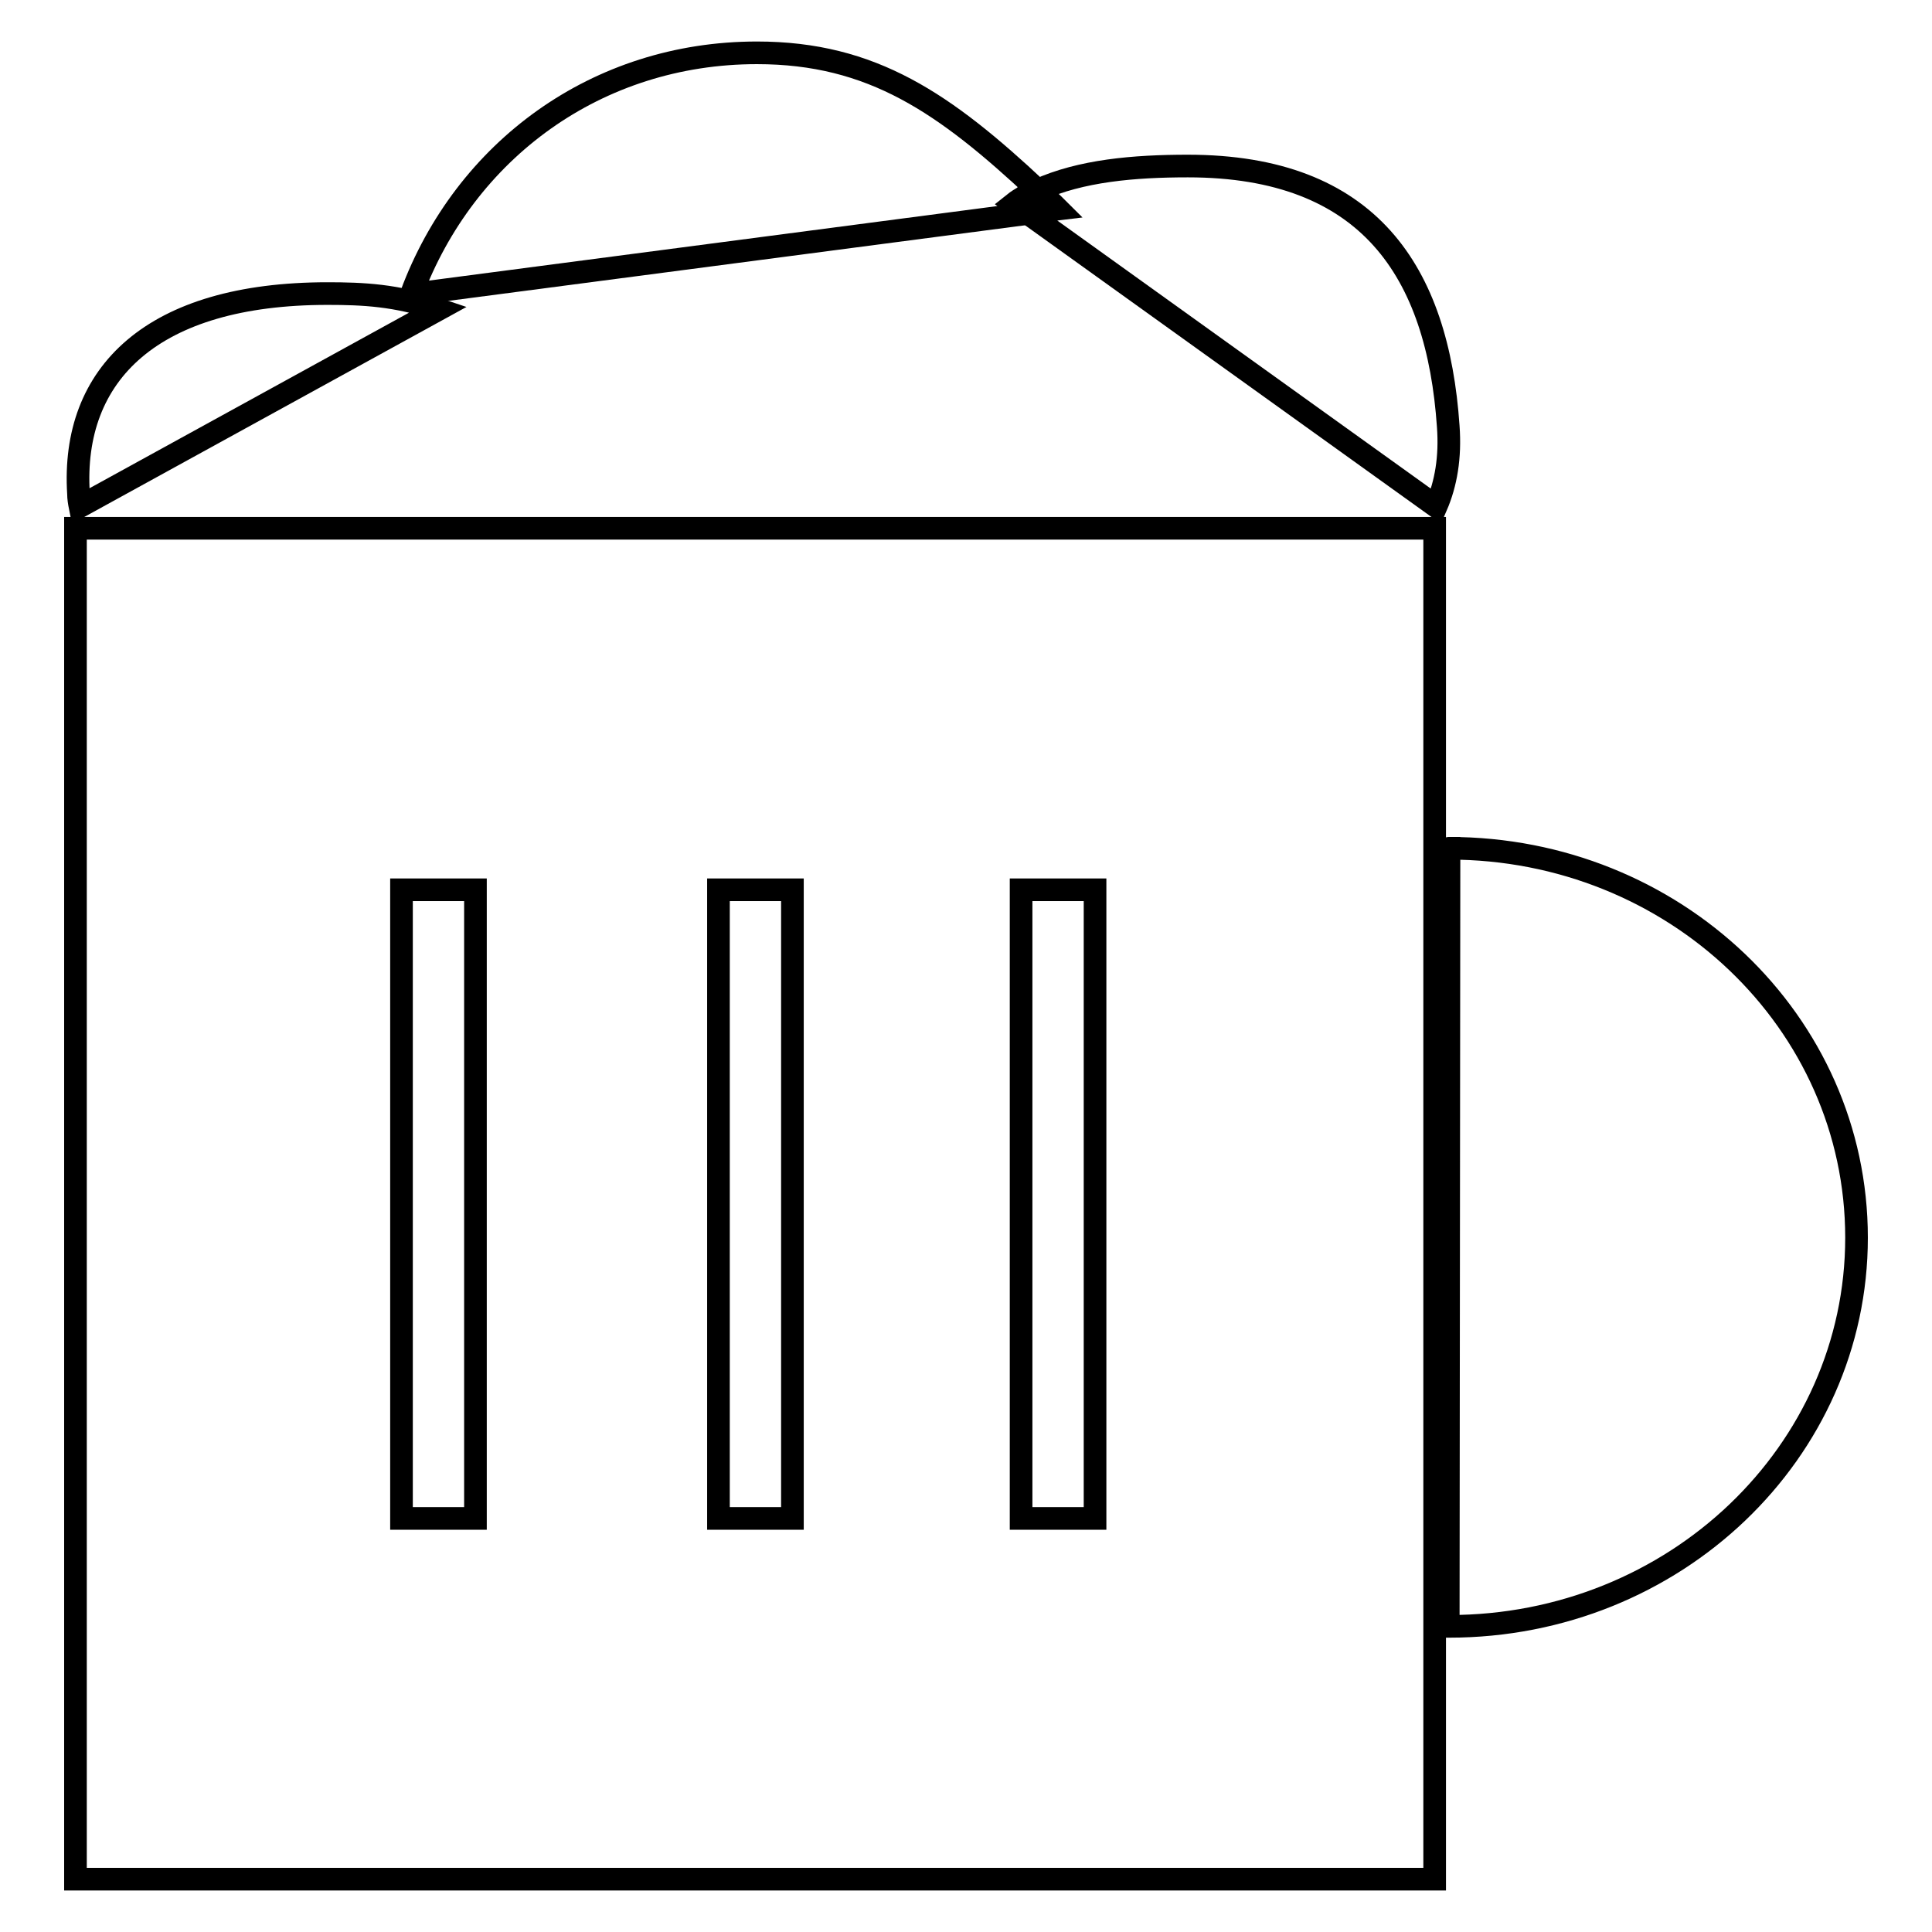 <?xml version="1.0" encoding="utf-8"?>
<!-- Svg Vector Icons : http://www.onlinewebfonts.com/icon -->
<!DOCTYPE svg PUBLIC "-//W3C//DTD SVG 1.1//EN" "http://www.w3.org/Graphics/SVG/1.1/DTD/svg11.dtd">
<svg version="1.1" xmlns="http://www.w3.org/2000/svg" xmlns:xlink="http://www.w3.org/1999/xlink" x="0px" y="0px" viewBox="0 0 256 256" enable-background="new 0 0 256 256" xml:space="preserve">
<g><g><path stroke-width="3" fill-opacity="0" stroke="#000000"  d="M192,112.4C191.9,112.4,191.9,112.4,192,112.4l-0.1,103.1c0,0,0,0,0.1,0c29.9,0,54-23.1,54-51.5C246,135.4,221.8,112.4,192,112.4z"/><path stroke-width="3" fill-opacity="0" stroke="#000000"  d="M10,249h180.1V70H10V249z M135.3,117.9h9.8v83.3h-9.8V117.9z M95.2,117.9h9.8v83.3h-9.8V117.9z M53.2,117.9H63v83.3h-9.8V117.9z"/><path stroke-width="3" fill-opacity="0" stroke="#000000"  d="M191.9,56.5C190.5,36,181.4,22,157.4,22c-7.1,0-14.2,0.6-19.9,3.2c0.9,0.8,1.8,1.6,2.7,2.5l-4.1,0.5l54.2,38.9C191.6,64.1,192.2,60.6,191.9,56.5z"/><path stroke-width="3" fill-opacity="0" stroke="#000000"  d="M137.5,25.2C125.2,13.7,115.6,7,100.3,7C79.1,7,61.6,19.9,54.5,39l81.6-10.7l-1.8-1.3C135.3,26.2,136.4,25.7,137.5,25.2z"/><path stroke-width="3" fill-opacity="0" stroke="#000000"  d="M10.6,67.1L58.1,41c-5.6-1.9-10-2.1-14.7-2.1c-23.2,0-34,10.6-33,26.5C10.4,66,10.5,66.6,10.6,67.1z"/></g></g>
</svg>